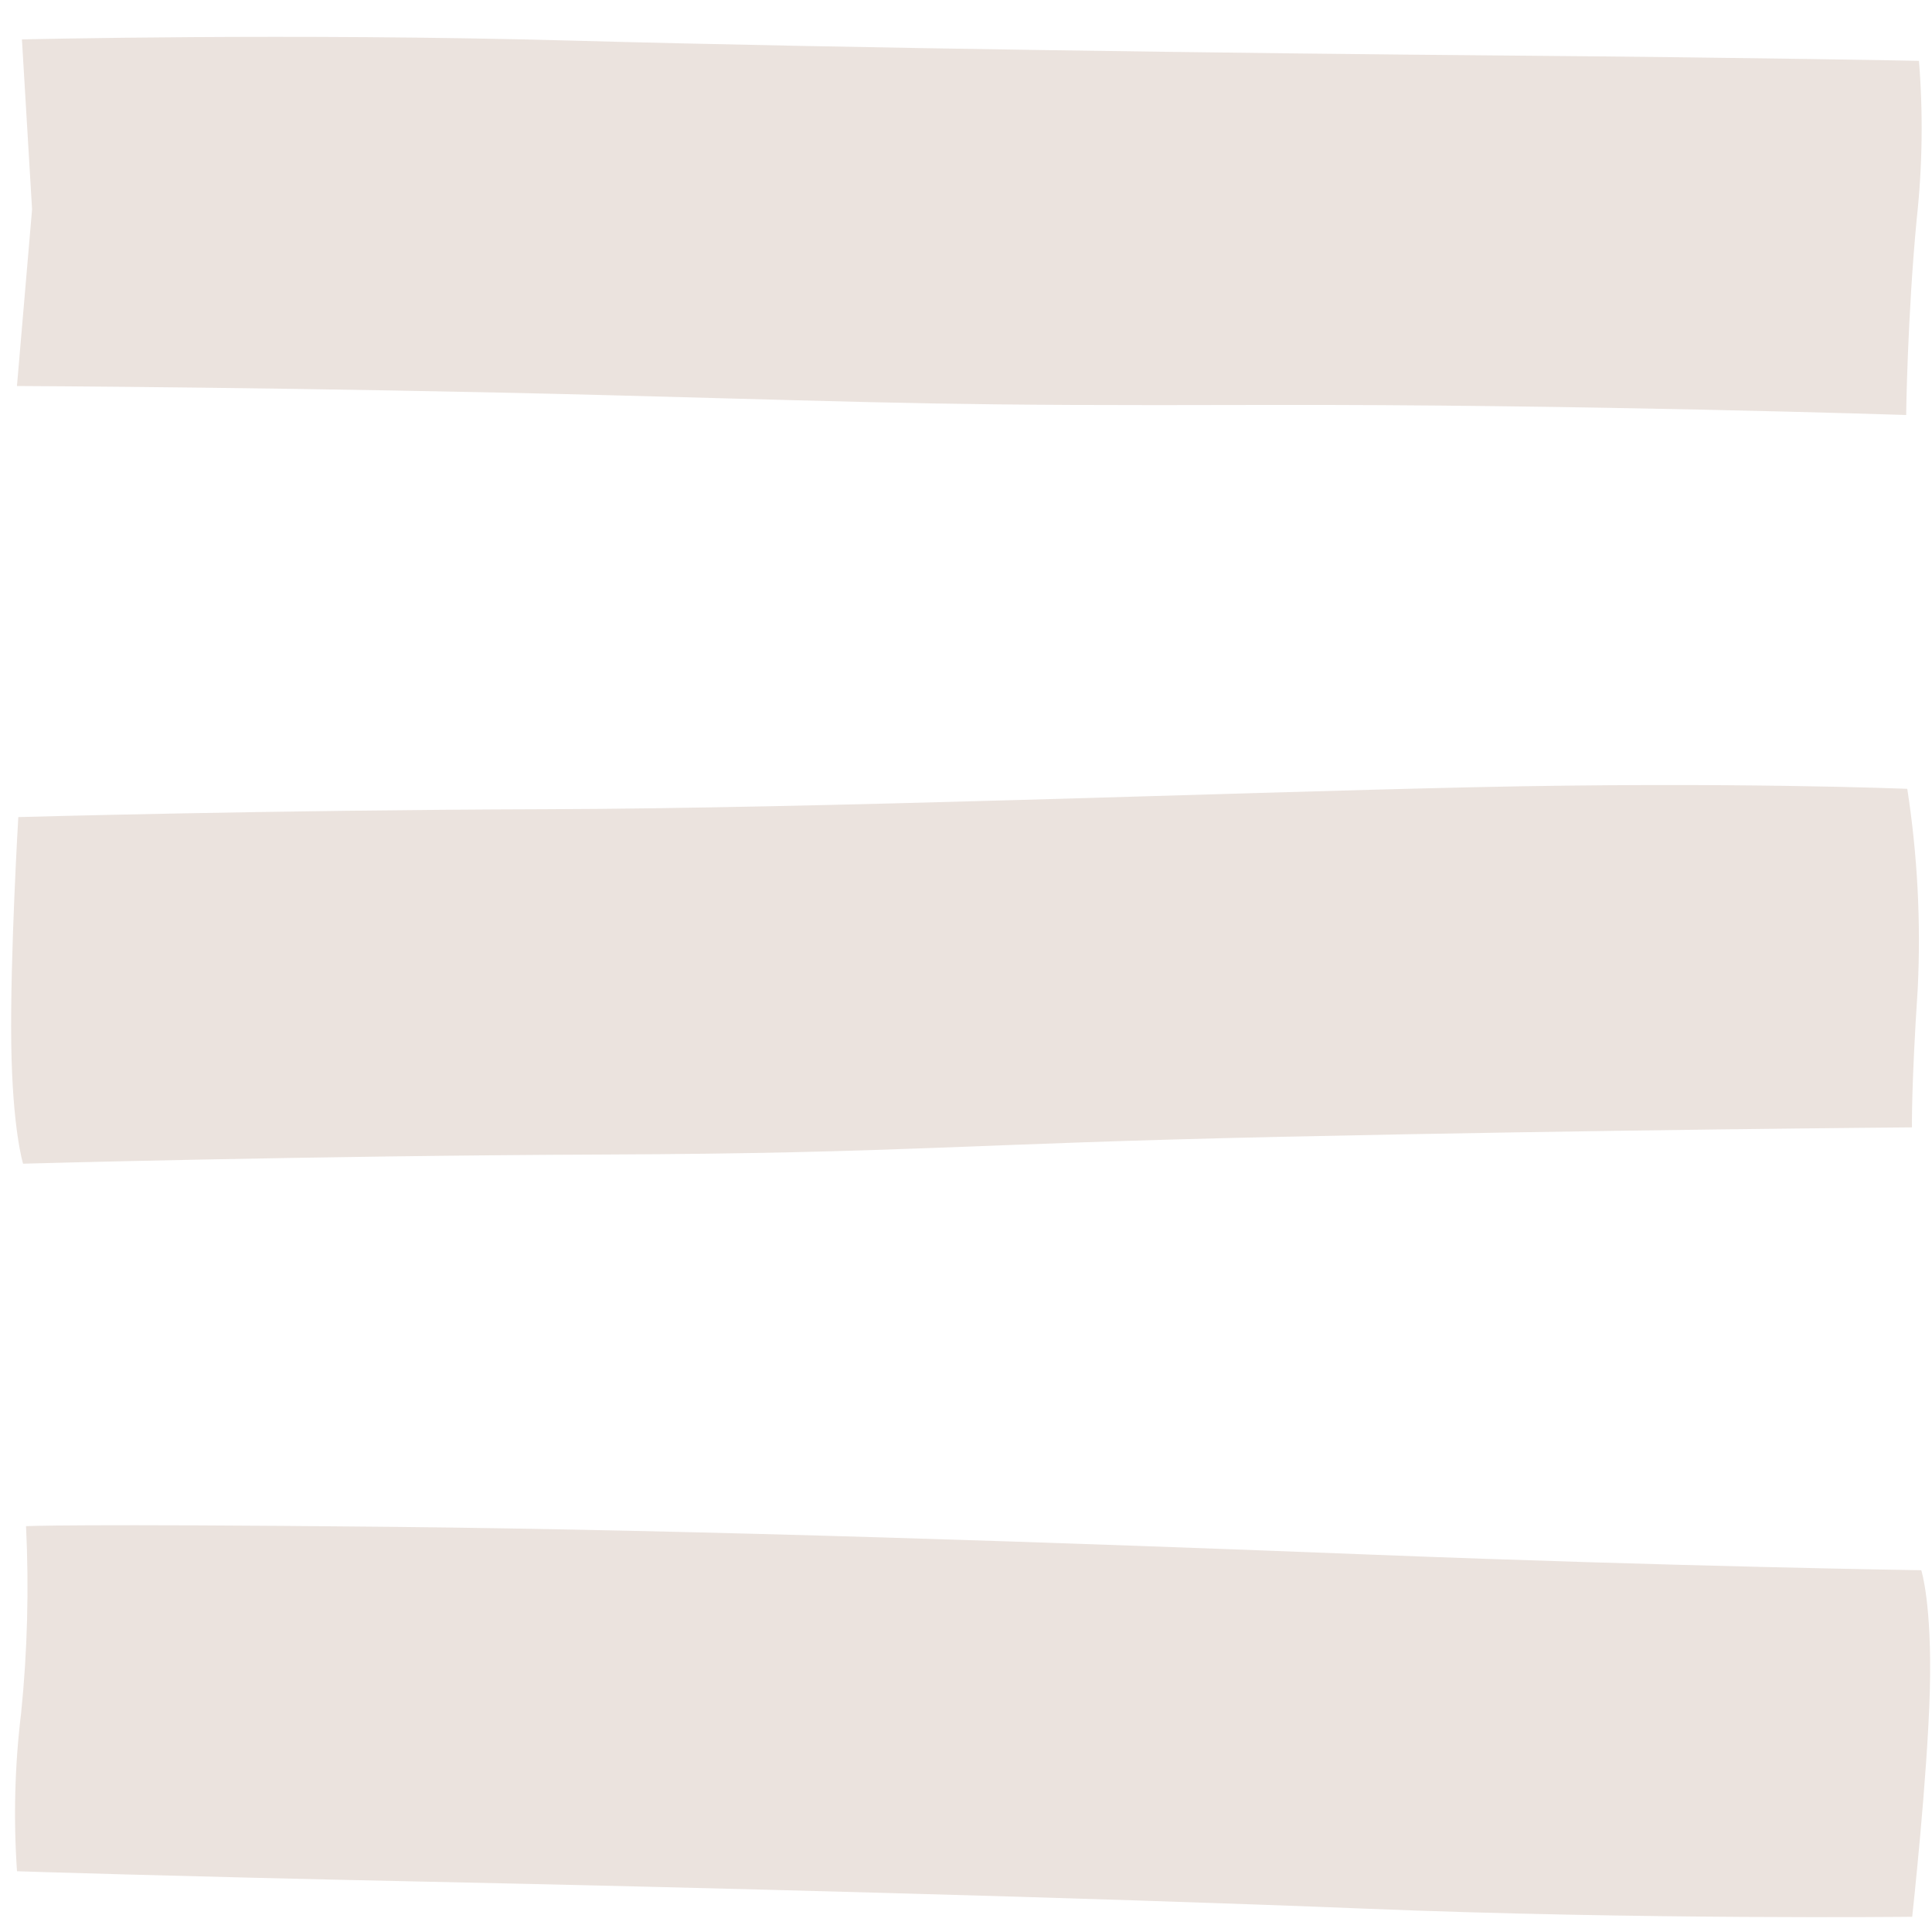 <svg width="40" height="40" viewBox="0 0 40 40" fill="none" xmlns="http://www.w3.org/2000/svg">
<path d="M0.454 0.816L0.664 4.335L0.351 7.992C0.351 7.992 6.431 8.019 12.669 8.184C18.907 8.349 19.621 8.402 26.141 8.384C32.662 8.367 39.465 8.592 39.465 8.592C39.465 8.592 39.49 6.564 39.683 4.54C39.802 3.451 39.818 2.352 39.73 1.26C39.73 1.26 36.514 1.194 31.205 1.15C25.896 1.106 17.543 0.998 11.802 0.84C6.062 0.682 0.454 0.816 0.454 0.816Z" fill="#EBE3DE"/>
<path d="M39.59 39.685C39.59 39.685 39.908 36.786 39.955 34.993C40.002 33.199 39.778 32.51 39.778 32.51C39.778 32.51 34.674 32.433 28.443 32.189C22.212 31.945 14.558 31.677 8.043 31.611C1.527 31.546 0.539 31.597 0.539 31.597C0.601 32.886 0.568 34.178 0.438 35.462C0.305 36.55 0.277 37.648 0.352 38.742C0.352 38.742 3.565 38.848 8.868 38.959C14.171 39.071 22.517 39.285 28.25 39.516C33.984 39.748 39.59 39.685 39.59 39.685Z" fill="#EBE3DE"/>
<path d="M0.379 16.917C0.379 16.917 0.208 19.806 0.233 21.601C0.257 23.395 0.478 24.093 0.478 24.093C0.478 24.093 6.311 23.928 12.55 23.903C18.789 23.877 19.849 23.682 26.531 23.536C33.212 23.39 39.585 23.341 39.585 23.341C39.585 23.341 39.57 22.494 39.705 20.465C39.772 19.083 39.699 17.698 39.488 16.332C39.488 16.332 35.837 16.18 30.53 16.298C25.223 16.415 17.014 16.737 11.272 16.754C5.531 16.771 0.379 16.917 0.379 16.917Z" fill="#EBE3DE"/>
</svg>
